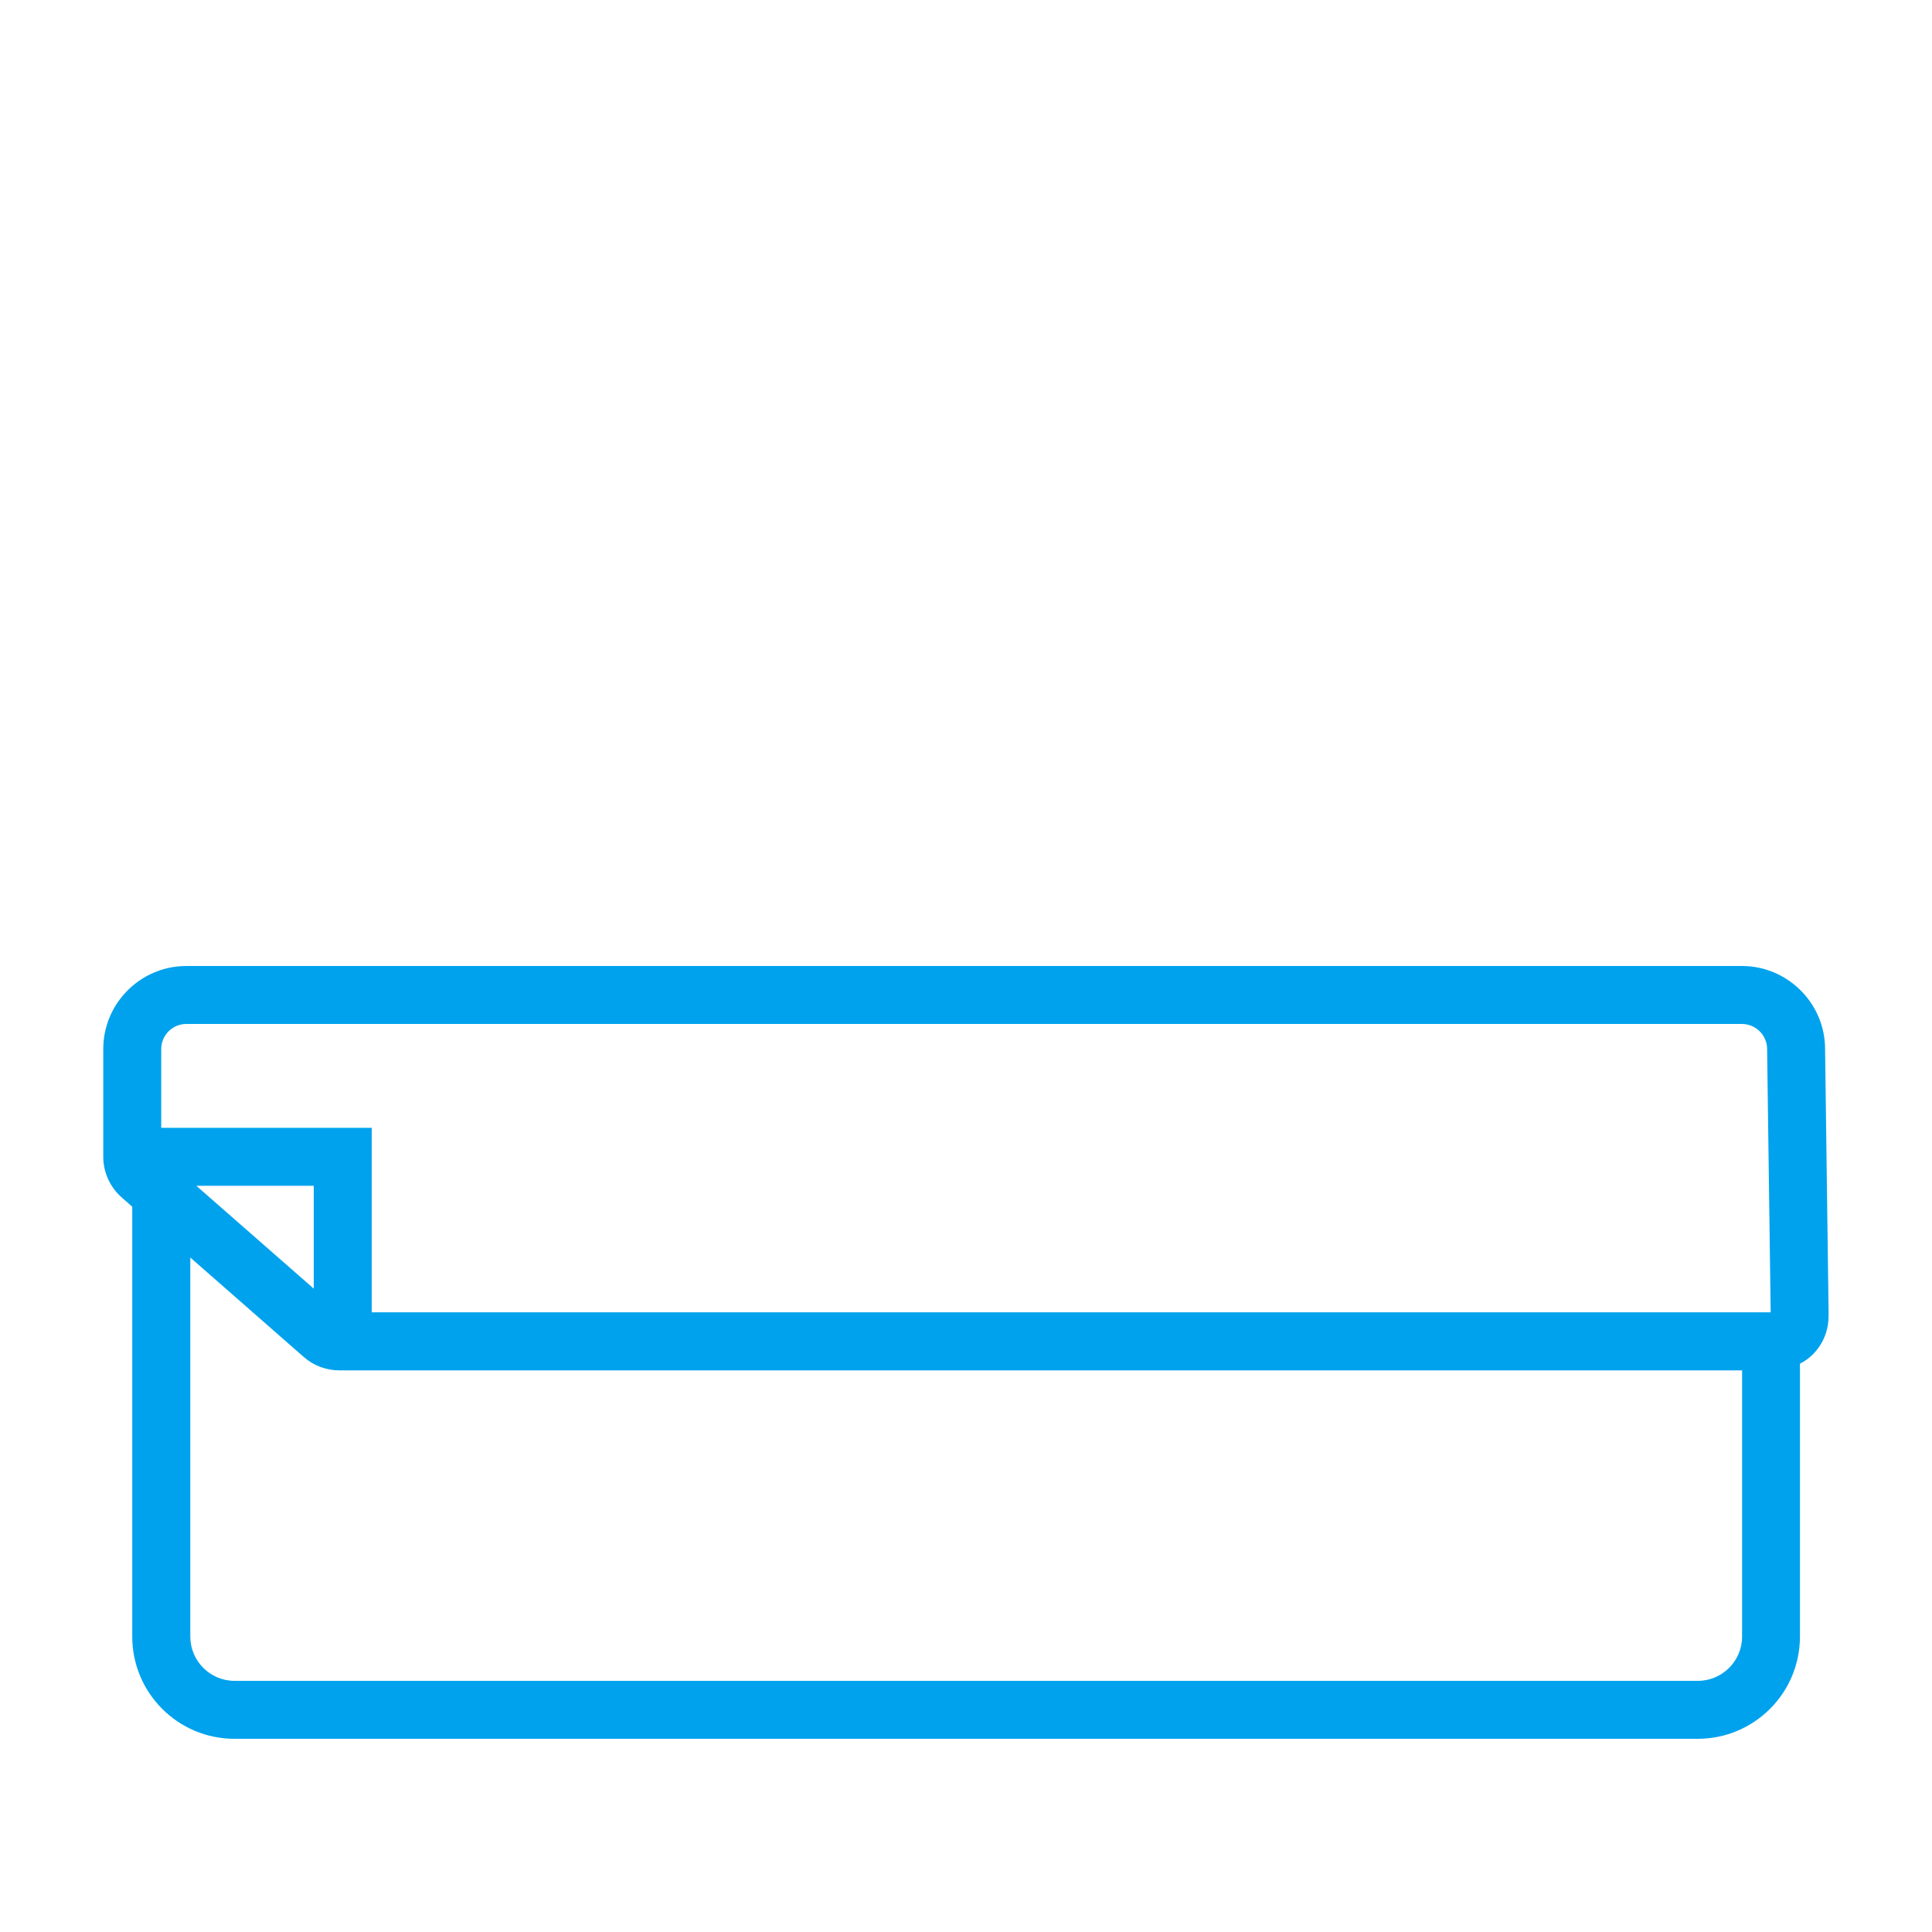 <svg width="160" height="160" viewBox="0 0 160 160" fill="none" xmlns="http://www.w3.org/2000/svg">
<path d="M151.44 108.944L151.144 86.784C151.096 83.04 148.008 80 144.264 80H15.432C11.64 80 8.552 83.088 8.552 86.88V95.8C8.552 97.088 9.112 98.32 10.08 99.168L10.952 99.936V135.536C10.952 140.208 14.744 144 19.416 144H140.6C145.272 144 149.064 140.208 149.064 135.536V112.936C149.456 112.728 149.824 112.48 150.144 112.152C150.992 111.296 151.448 110.152 151.432 108.944H151.44ZM15.432 84.8H144.264C145.392 84.8 146.328 85.72 146.344 86.848L146.64 108.68H30.784V93.4H13.352V86.88C13.352 85.736 14.28 84.8 15.432 84.8ZM25.984 106.72L16.256 98.2H25.984V106.72ZM140.608 139.2H19.424C17.4 139.2 15.76 137.552 15.76 135.536V104.144L25.152 112.376C25.968 113.096 27.016 113.488 28.104 113.488H144.272V135.536C144.272 137.56 142.624 139.2 140.608 139.2Z" fill="#00A2ED"/>
</svg>
